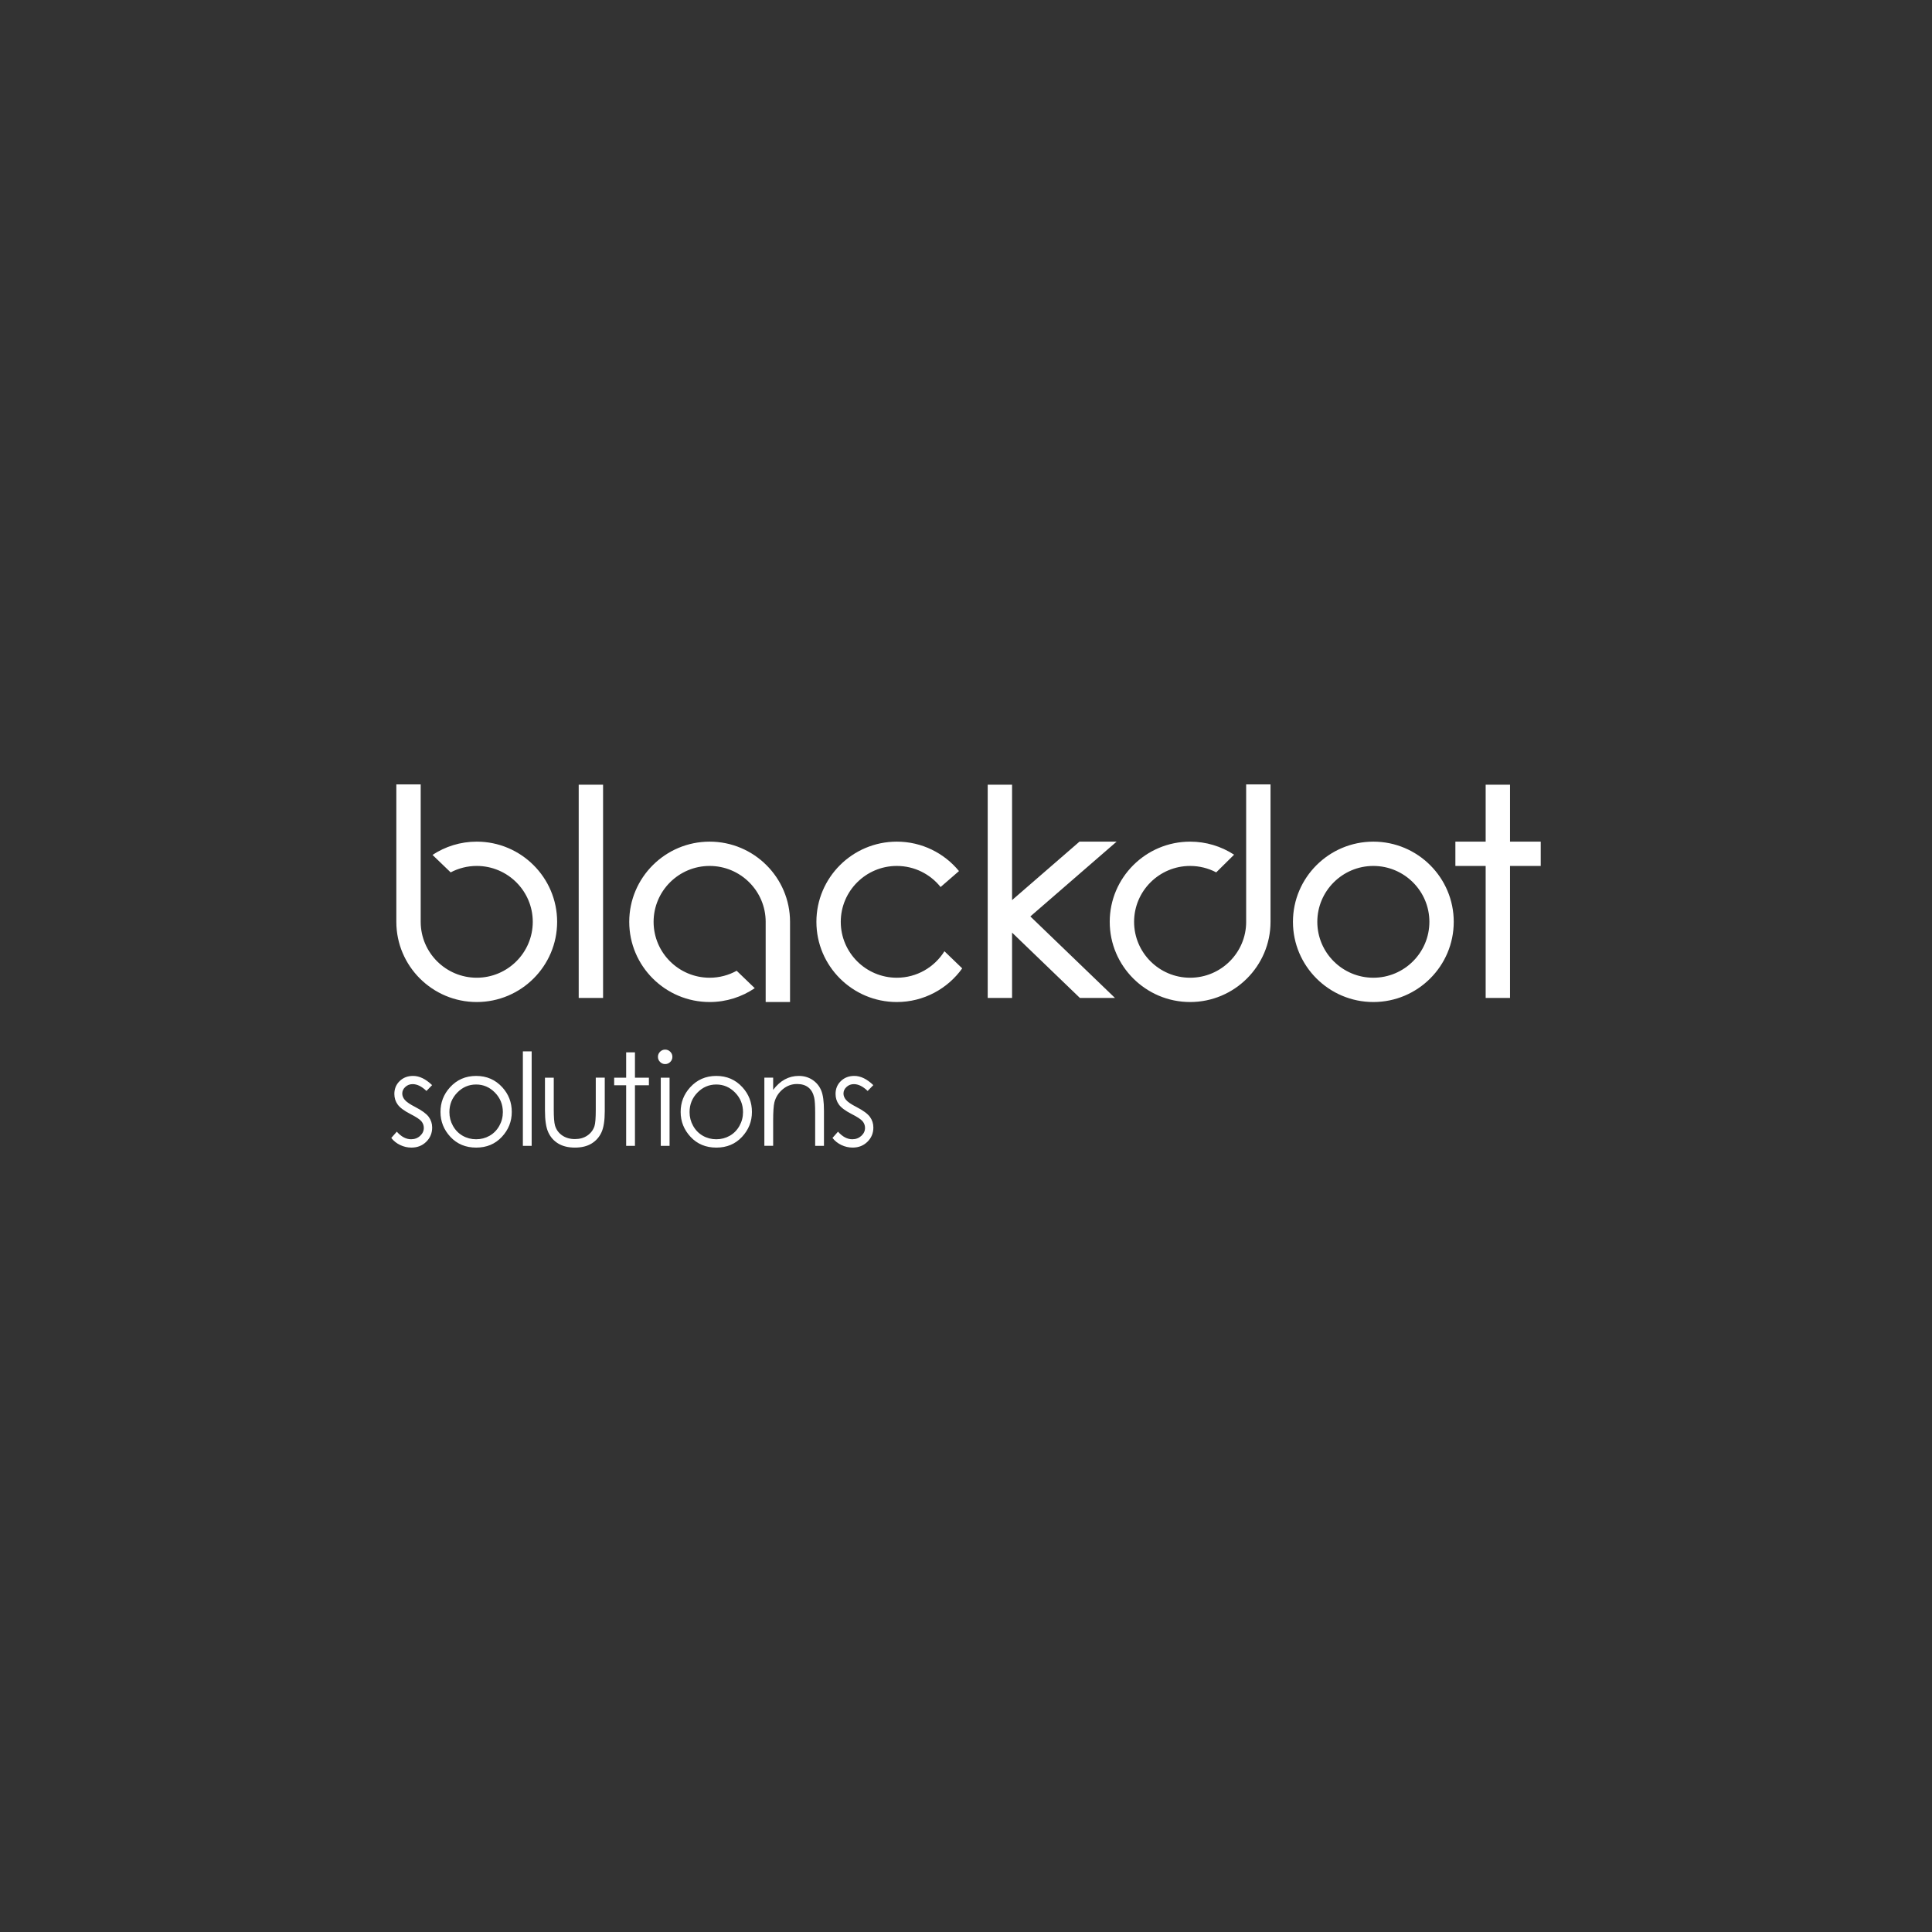 <?xml version="1.0" encoding="UTF-8"?>
<svg id="_x30_5._Blackdot_Logo" xmlns="http://www.w3.org/2000/svg" version="1.1" viewBox="0 0 1200 1200">
  <rect x="0" y="0" width="1200" height="1200" fill="#333333" stroke="none"/>
  <!-- Generator: Adobe Illustrator 29.0.0, SVG Export Plug-In . SVG Version: 2.1.0 Build 186)  -->
  <defs>
    <style>
      .st0 {
        fill: #fff;
      }
    </style>
  </defs>
  <path class="st0" d="M257.983,687.613c-3.338-1.708-5.528-3.202-6.57-4.472-1.042-1.244-1.564-2.554-1.564-3.933,0-1.555.631-2.917,1.897-4.082,1.266-1.169,2.781-1.752,4.56-1.752,2.79,0,5.646,1.415,8.567,4.24l3.513-3.622c-3.96-3.811-7.893-5.72-11.8-5.72-3.359,0-6.141,1.064-8.344,3.193s-3.303,4.8-3.303,8.015c0,2.466.692,4.656,2.072,6.574,1.38,1.918,3.99,3.868,7.818,5.839,3.57,1.818,5.865,3.32,6.881,4.516,1.016,1.222,1.524,2.606,1.524,4.165,0,1.892-.771,3.539-2.308,4.941-1.537,1.402-3.403,2.098-5.593,2.098-3.127,0-6.088-1.568-8.878-4.709l-3.43,3.894c1.459,1.87,3.303,3.333,5.528,4.398,2.229,1.064,4.564,1.594,7.017,1.594,3.67,0,6.732-1.205,9.18-3.618s3.675-5.357,3.675-8.834c0-2.466-.718-4.682-2.151-6.653-1.459-1.945-4.222-3.968-8.291-6.071h0ZM295.756,668.275c-6.566,0-12.001,2.374-16.298,7.122-3.907,4.306-5.865,9.391-5.865,15.256,0,5.913,2.063,11.086,6.193,15.51,4.13,4.419,9.452,6.631,15.965,6.631s11.795-2.212,15.926-6.631c4.13-4.424,6.193-9.592,6.193-15.51s-1.953-10.985-5.865-15.295c-4.292-4.722-9.71-7.082-16.25-7.082h.001ZM310.105,699.325c-1.489,2.646-3.5,4.691-6.031,6.132-2.532,1.437-5.313,2.159-8.34,2.159s-5.808-.718-8.34-2.159-4.542-3.482-6.031-6.132c-1.489-2.646-2.229-5.501-2.229-8.559,0-4.748,1.629-8.795,4.892-12.141s7.166-5.019,11.708-5.019c4.516,0,8.41,1.673,11.686,5.019s4.914,7.393,4.914,12.141c0,3.062-.74,5.913-2.229,8.559ZM324.765,711.703h5.462v-58.683h-5.462v58.683ZM370.046,689.133c0,5.291-.276,8.756-.819,10.389-.806,2.387-2.273,4.314-4.398,5.777-2.124,1.467-4.709,2.199-7.757,2.199s-5.672-.753-7.871-2.256c-2.203-1.507-3.692-3.557-4.472-6.15-.521-1.813-.78-5.138-.78-9.96v-19.771h-5.462v20.389c0,6.022.683,10.525,2.05,13.525,1.367,2.996,3.434,5.33,6.202,7.004,2.768,1.673,6.224,2.51,10.359,2.51s7.573-.837,10.319-2.51c2.742-1.673,4.8-3.99,6.163-6.947,1.367-2.956,2.05-7.354,2.05-13.193v-20.783h-5.585v19.776h.001ZM394.381,653.642h-5.462v15.72h-7.45v4.709h7.45v37.629h5.462v-37.629h8.664v-4.709h-8.664v-15.72ZM413.127,651.929c-1.218,0-2.264.442-3.145,1.323s-1.323,1.945-1.323,3.189c0,1.218.442,2.269,1.323,3.154.88.885,1.932,1.323,3.145,1.323,1.244,0,2.304-.438,3.184-1.323.88-.88,1.323-1.932,1.323-3.154,0-1.244-.442-2.308-1.323-3.189-.876-.88-1.94-1.323-3.184-1.323ZM410.416,711.703h5.462v-42.341h-5.462v42.341ZM444.926,668.275c-6.566,0-11.997,2.374-16.298,7.122-3.911,4.306-5.865,9.391-5.865,15.256,0,5.913,2.063,11.086,6.193,15.51,4.13,4.419,9.452,6.631,15.965,6.631s11.795-2.212,15.926-6.631c4.13-4.424,6.193-9.592,6.193-15.51s-1.953-10.985-5.865-15.295c-4.288-4.722-9.71-7.082-16.25-7.082h.001ZM459.275,699.325c-1.489,2.646-3.5,4.691-6.031,6.132-2.532,1.437-5.313,2.159-8.34,2.159s-5.808-.718-8.34-2.159-4.542-3.482-6.031-6.132c-1.489-2.646-2.229-5.501-2.229-8.559,0-4.748,1.629-8.795,4.892-12.141s7.166-5.019,11.708-5.019c4.516,0,8.41,1.673,11.686,5.019s4.914,7.393,4.914,12.141c.004,3.062-.74,5.913-2.229,8.559ZM504.582,670.684c-2.457-1.607-5.274-2.413-8.445-2.413-3.123,0-6.009.718-8.659,2.159-2.654,1.437-5.072,3.614-7.258,6.517v-7.591h-5.462v42.341h5.462v-15.523c0-5.576.258-9.417.78-11.519.832-3.215,2.554-5.913,5.168-8.094s5.571-3.267,8.878-3.267c2.886,0,5.23.705,7.021,2.12,1.796,1.415,3.009,3.522,3.64,6.325.403,1.634.609,4.888.609,9.767v20.196h5.462v-21.79c0-5.76-.587-10-1.756-12.724-1.165-2.729-2.983-4.892-5.44-6.504ZM532.027,687.613c-3.338-1.708-5.523-3.202-6.566-4.472-1.042-1.244-1.564-2.554-1.564-3.933,0-1.555.631-2.917,1.897-4.082,1.266-1.169,2.786-1.752,4.555-1.752,2.79,0,5.646,1.415,8.567,4.24l3.513-3.622c-3.96-3.811-7.893-5.72-11.804-5.72-3.359,0-6.141,1.064-8.344,3.193s-3.303,4.8-3.303,8.015c0,2.466.692,4.656,2.072,6.574,1.384,1.918,3.99,3.868,7.823,5.839,3.57,1.818,5.865,3.32,6.881,4.516,1.016,1.222,1.524,2.606,1.524,4.165,0,1.892-.771,3.539-2.308,4.941-1.542,1.402-3.403,2.098-5.593,2.098-3.127,0-6.088-1.568-8.878-4.709l-3.434,3.889c1.459,1.87,3.303,3.333,5.528,4.398,2.229,1.064,4.564,1.594,7.012,1.594,3.675,0,6.732-1.205,9.185-3.618,2.448-2.413,3.67-5.357,3.67-8.834,0-2.466-.718-4.682-2.151-6.653-1.454-1.94-4.214-3.964-8.283-6.066h.001ZM853.011,522.759c-27.537,0-49.936,22.347-49.936,49.809s22.404,49.809,49.936,49.809,49.936-22.347,49.936-49.809-22.404-49.809-49.936-49.809ZM853.011,607.284c-19.189,0-34.803-15.575-34.803-34.716s15.615-34.716,34.803-34.716,34.808,15.575,34.808,34.716c-.004,19.141-15.619,34.716-34.808,34.716ZM937.904,522.759v-35.364h-15.133v35.36h-18.808v15.093h18.808v81.985h15.133v-81.985h19.071v-15.089h-19.071ZM557.019,607.284c-19.193,0-34.803-15.575-34.803-34.716s15.615-34.716,34.803-34.716c10.998,0,20.818,5.125,27.2,13.092l11.427-9.908c-9.167-11.151-23.078-18.278-38.627-18.278-27.537,0-49.936,22.347-49.936,49.809s22.404,49.809,49.936,49.809c16.736,0,31.562-8.261,40.629-20.901l-11.046-10.643c-6.15,9.864-17.108,16.451-29.583,16.451h0ZM774.017,572.568c0,19.141-15.615,34.716-34.808,34.716s-34.803-15.575-34.803-34.716,15.615-34.716,34.803-34.716c5.72,0,11.257,1.388,16.206,3.99l11.099-10.976c-8.064-5.265-17.498-8.107-27.305-8.107-27.537,0-49.936,22.347-49.936,49.809s22.404,49.809,49.936,49.809,49.936-22.347,49.936-49.809v-85.362h-15.133v85.362h.005ZM440.765,607.284c-19.193,0-34.803-15.575-34.803-34.716s15.615-34.716,34.803-34.716,34.808,15.575,34.808,34.716v49.809h15.133v-49.809c0-27.467-22.404-49.809-49.936-49.809s-49.936,22.347-49.936,49.809,22.404,49.809,49.936,49.809c10.376,0,20.021-3.176,28.014-8.602l-11.226-10.814c-4.984,2.751-10.705,4.323-16.793,4.323h0ZM693.548,522.759h-23.065l-41.868,36.306v-71.67h-15.133v132.438h15.133v-40.572l42.122,40.572h21.786l-52.56-50.62,53.585-46.454h0ZM374.579,487.395h-15.133v132.438h15.133v-132.438h0ZM296.107,522.759c-10.14,0-19.583,3.04-27.467,8.239l11.27,10.854c4.844-2.549,10.354-4.003,16.197-4.003,19.193,0,34.803,15.575,34.803,34.716s-15.615,34.716-34.803,34.716-34.803-15.575-34.803-34.716v-85.357h-15.133v85.362c0,27.463,22.404,49.809,49.936,49.809s49.936-22.347,49.936-49.809-22.399-49.809-49.936-49.809v-.002Z"/>
</svg>